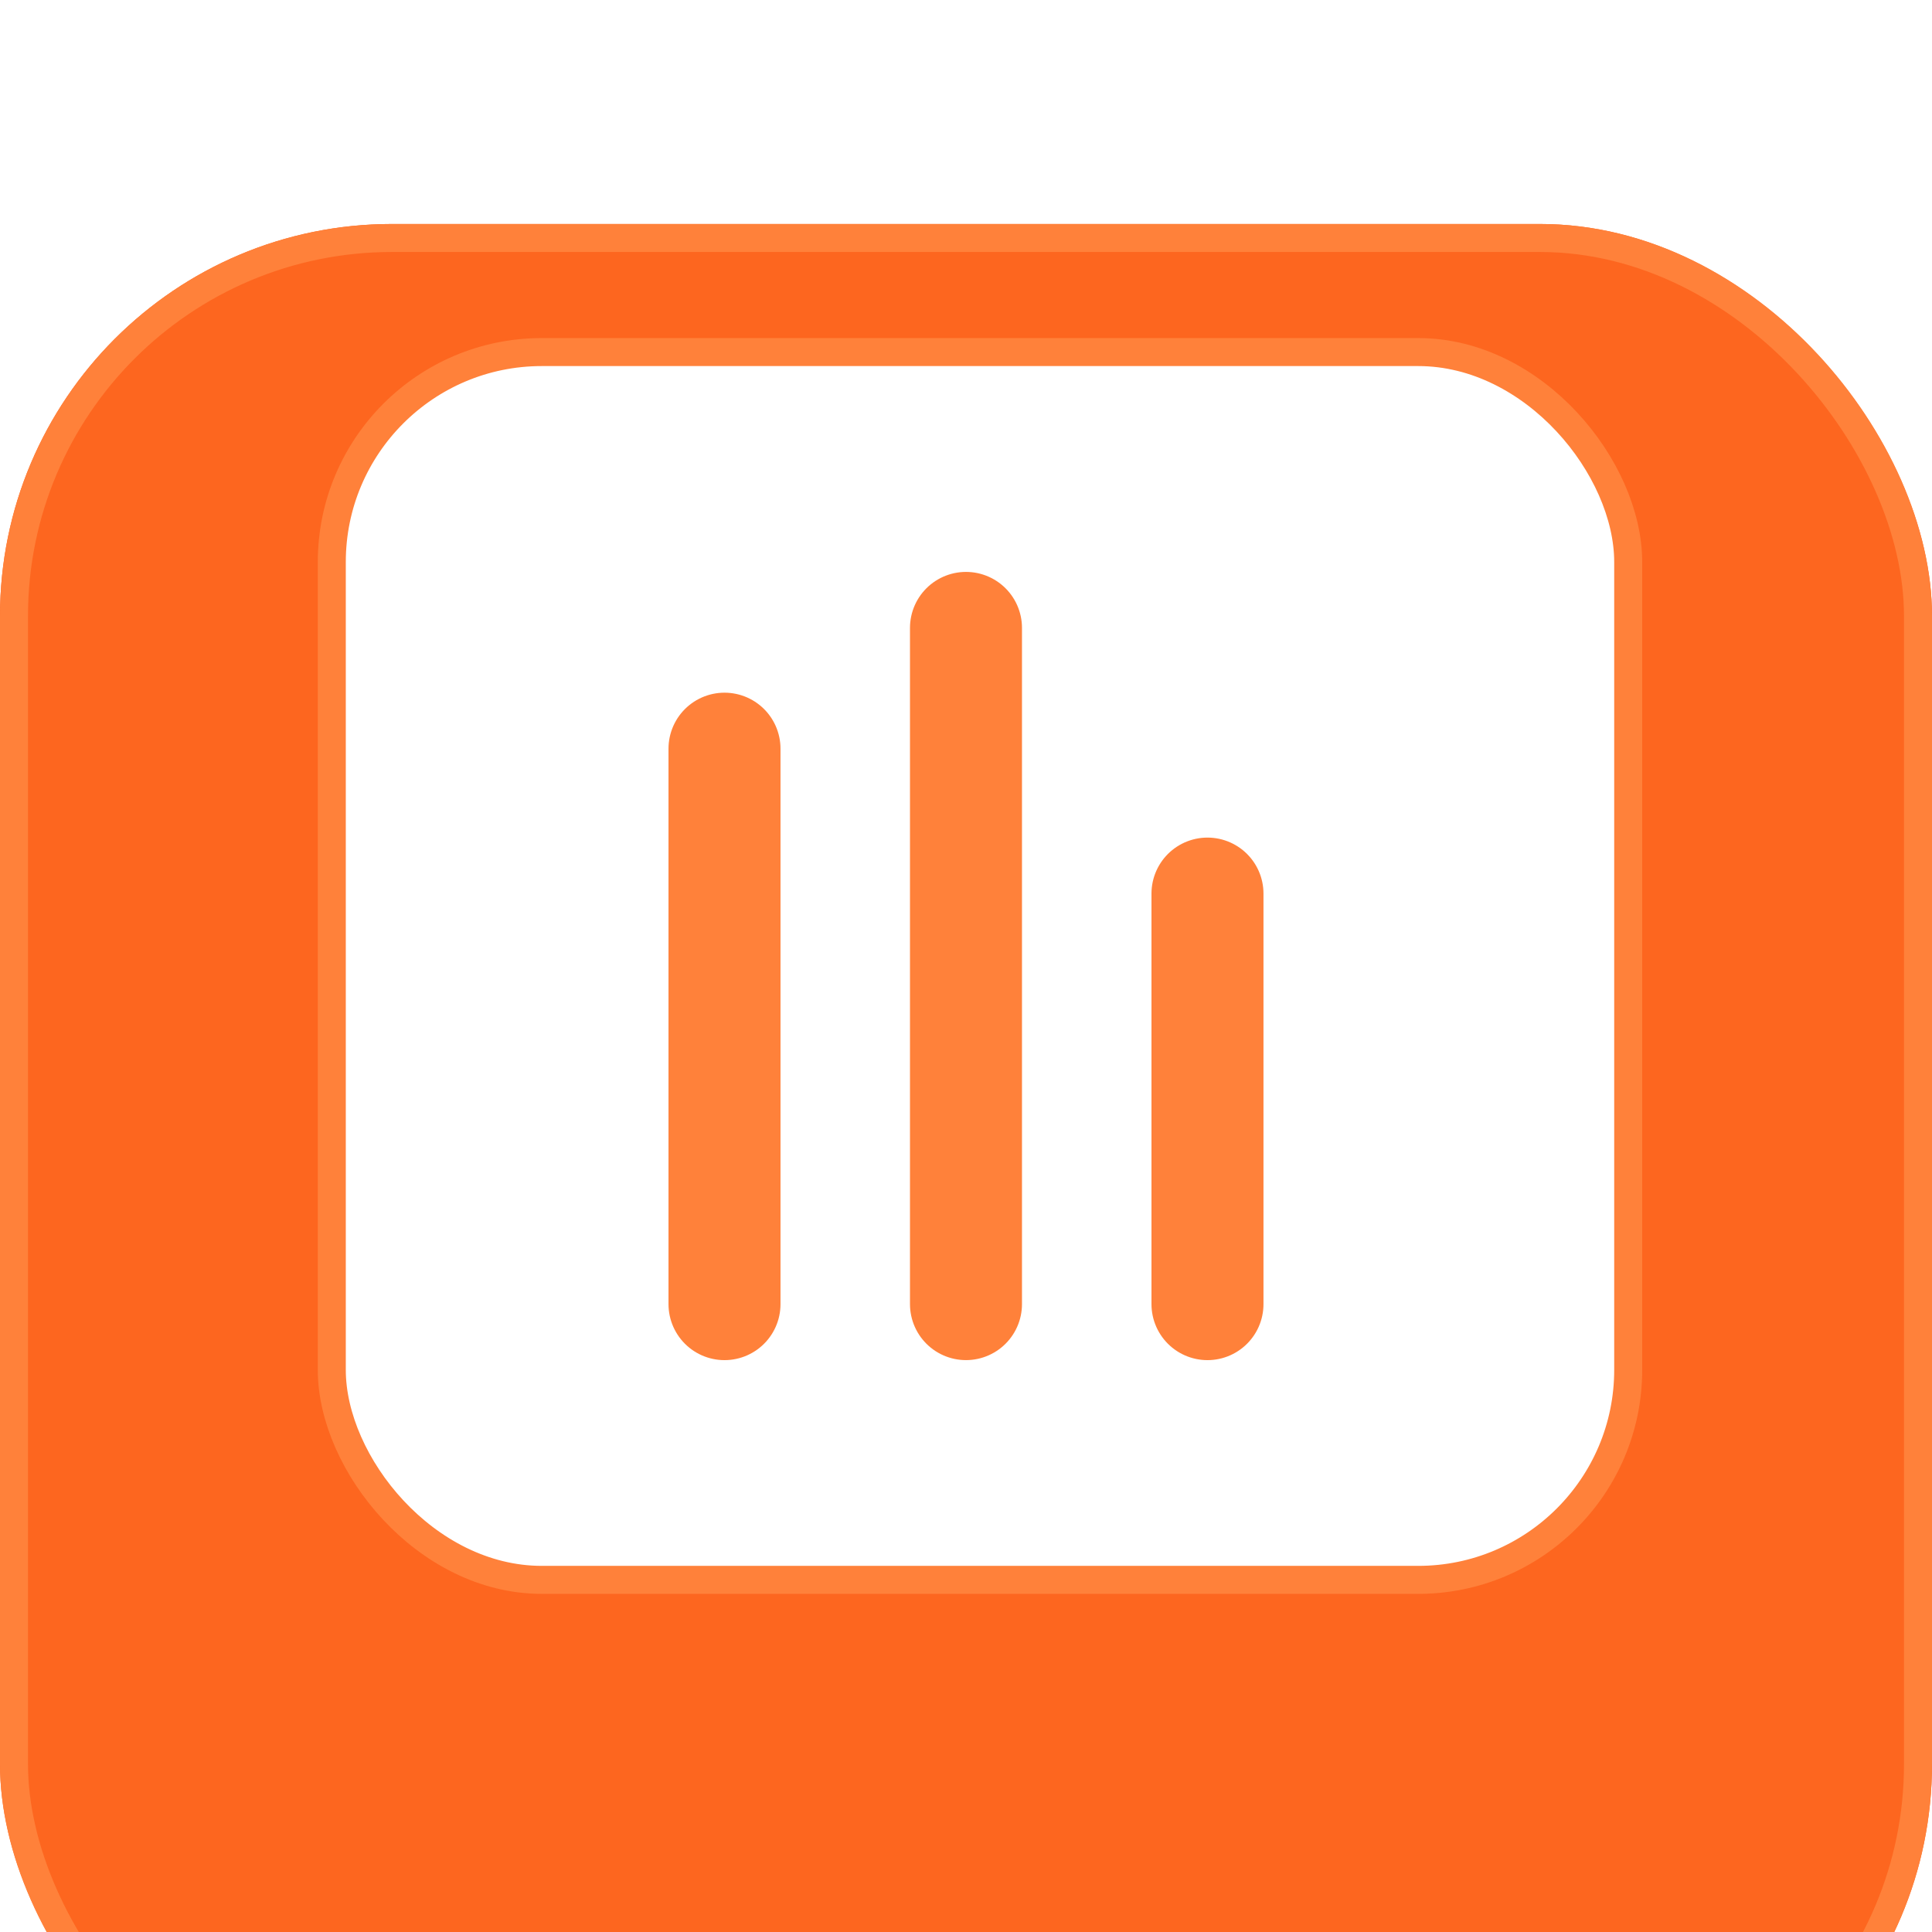 <svg width="92" height="92" viewBox="54 43 92.048 92.048" xmlns="http://www.w3.org/2000/svg" fill="none">
  <g filter="url(#filter0_d)">
    <rect x="54" y="43" width="92.048" height="92.048" rx="18.676" fill="#FD661F"/>
    <rect x="54.667" y="43.667" width="90.714" height="90.714" rx="18.009" stroke="#FF813A" stroke-width="1.334"/>
  </g>
  <rect x="69.808" y="59.774" width="61.766" height="58.497" rx="10.005" fill="white" stroke="#FF813A" stroke-width="1.334"/>
  <path d="M100.023 72.916V105.133" stroke="#FF813A" stroke-width="5.336" stroke-linecap="round"/>
  <path d="M88.518 78.67L88.518 105.134" stroke="#FF813A" stroke-width="5.336" stroke-linecap="round"/>
  <path d="M111.529 85.574V105.134" stroke="#FF813A" stroke-width="5.336" stroke-linecap="round"/>
  <defs>
    <filter id="filter0_d" x="0" y="0" width="200" height="200" filterUnits="userSpaceOnUse" color-interpolation-filters="sRGB">
      <feFlood flood-opacity="0" result="BackgroundImageFix"/>
      <feColorMatrix in="SourceAlpha" type="matrix" values="0 0 0 0 0 0 0 0 0 0 0 0 0 0 0 0 0 0 127 0"/>
      <feOffset dy="10.672"/>
      <feGaussianBlur stdDeviation="26.681"/>
      <feColorMatrix type="matrix" values="0 0 0 0 0.825 0 0 0 0 0.3 0 0 0 0 0.397 0 0 0 0.26 0"/>
      <feBlend mode="normal" in2="BackgroundImageFix" result="effect1_dropShadow"/>
      <feBlend mode="normal" in="SourceGraphic" in2="effect1_dropShadow" result="shape"/>
    </filter>
  </defs>
</svg>

